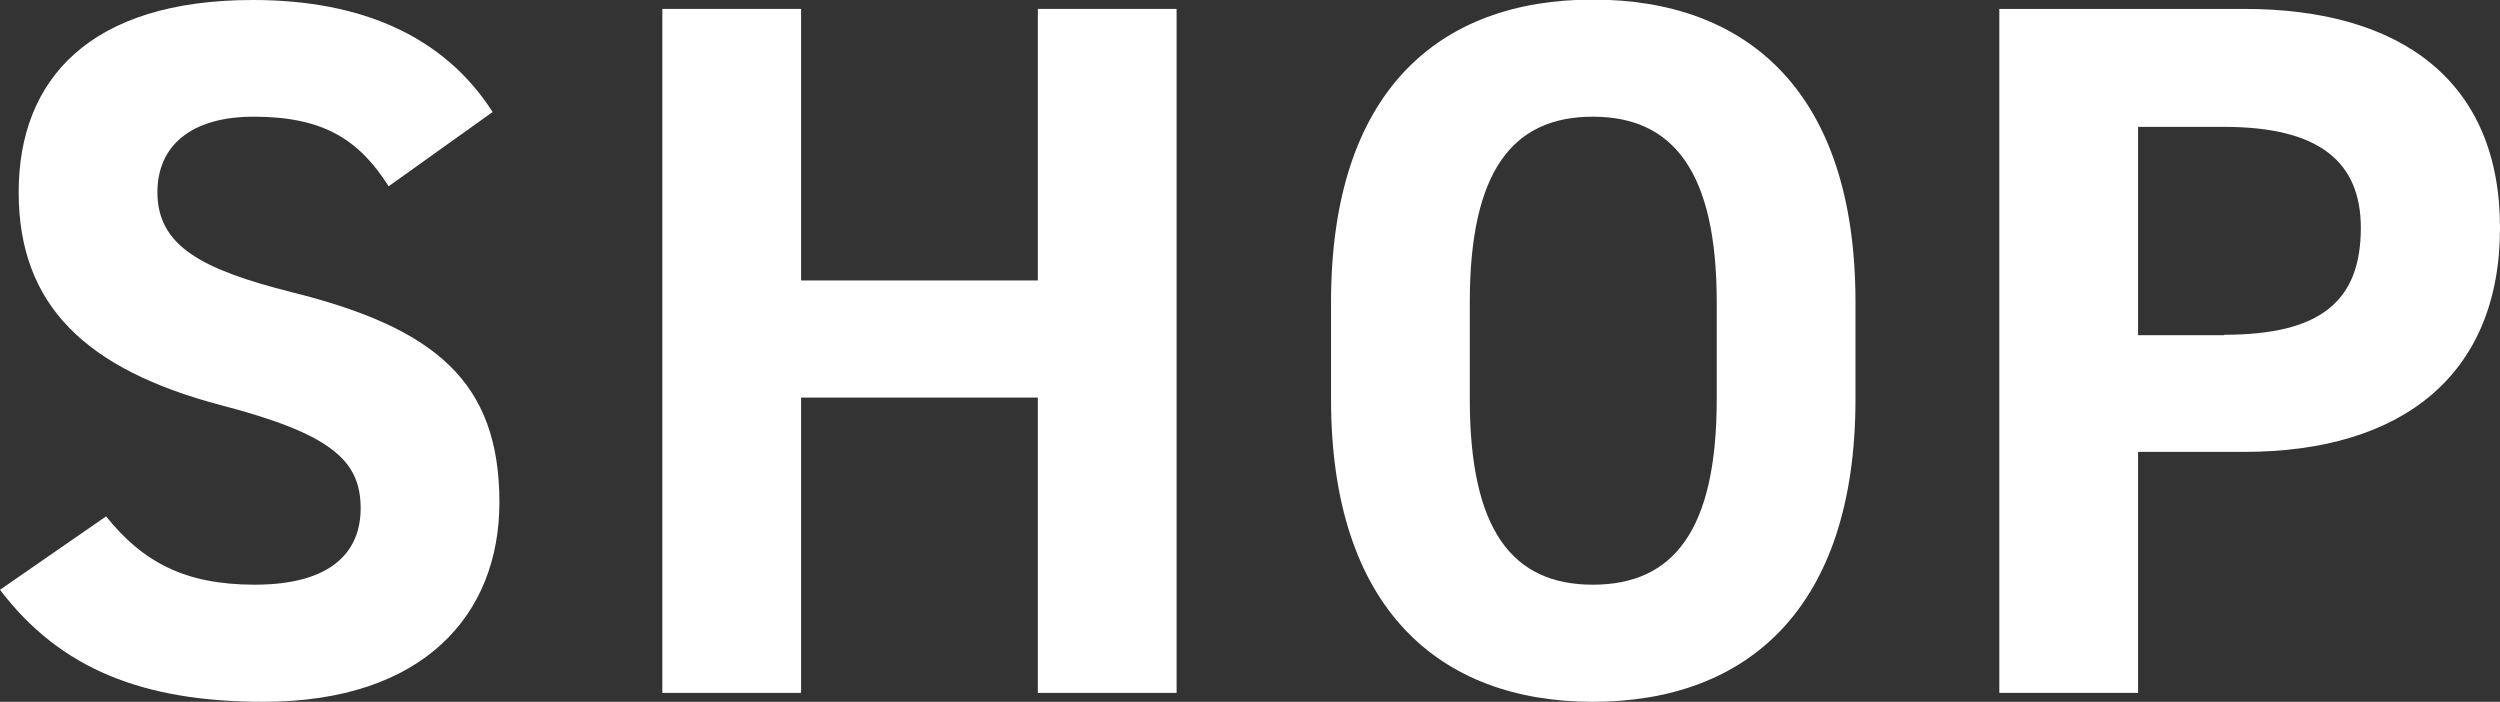 <?xml version="1.0" encoding="UTF-8"?>
<svg id="_レイヤー_2" data-name="レイヤー 2" xmlns="http://www.w3.org/2000/svg" viewBox="0 0 58.92 16.54">
  <rect x="0" y="0" width="58.92" height="16.54" fill="#333333" stroke="none"/>
  <defs>
    <style>
      .cls-1 {
        fill: #fff;
        stroke-width: 0px;
      }
    </style>
  </defs>
  <g id="_レイアウト" data-name="レイアウト">
    <g>
      <path class="cls-1" d="m9.16,4.39c-.7-1.1-1.54-1.64-3.18-1.64-1.47,0-2.27.68-2.27,1.78,0,1.26,1.03,1.82,3.18,2.36,3.36.84,4.88,2.1,4.88,4.95,0,2.64-1.78,4.7-5.56,4.7-2.83,0-4.79-.77-6.21-2.64l2.5-1.73c.86,1.07,1.85,1.61,3.5,1.61,1.87,0,2.5-.82,2.5-1.8,0-1.12-.68-1.75-3.29-2.43C2.03,8.71.44,7.2.44,4.53S2.13,0,5.96,0c2.57,0,4.51.86,5.65,2.64l-2.45,1.75Z"/>
      <path class="cls-1" d="m18.88,6.61h5.58V.21h3.27v16.12h-3.27v-6.96h-5.58v6.96h-3.27V.21h3.27v6.4Z"/>
      <path class="cls-1" d="m37.54,16.54c-3.62,0-6.17-2.2-6.17-7.13v-2.29c0-4.98,2.55-7.13,6.17-7.13s6.19,2.15,6.19,7.13v2.29c0,4.93-2.55,7.13-6.19,7.13Zm-2.9-7.13c0,3.08,1,4.37,2.9,4.37s2.92-1.28,2.92-4.37v-2.29c0-3.08-1.03-4.37-2.92-4.37s-2.9,1.28-2.9,4.37v2.29Z"/>
      <path class="cls-1" d="m50.39,10.65v5.68h-3.27V.21h5.77c3.71,0,6.03,1.71,6.03,5.16s-2.29,5.28-6.03,5.28h-2.5Zm2.03-2.76c2.27,0,3.22-.79,3.22-2.52,0-1.54-.96-2.38-3.22-2.38h-2.03v4.91h2.03Z"/>
    </g>
  </g>
</svg>